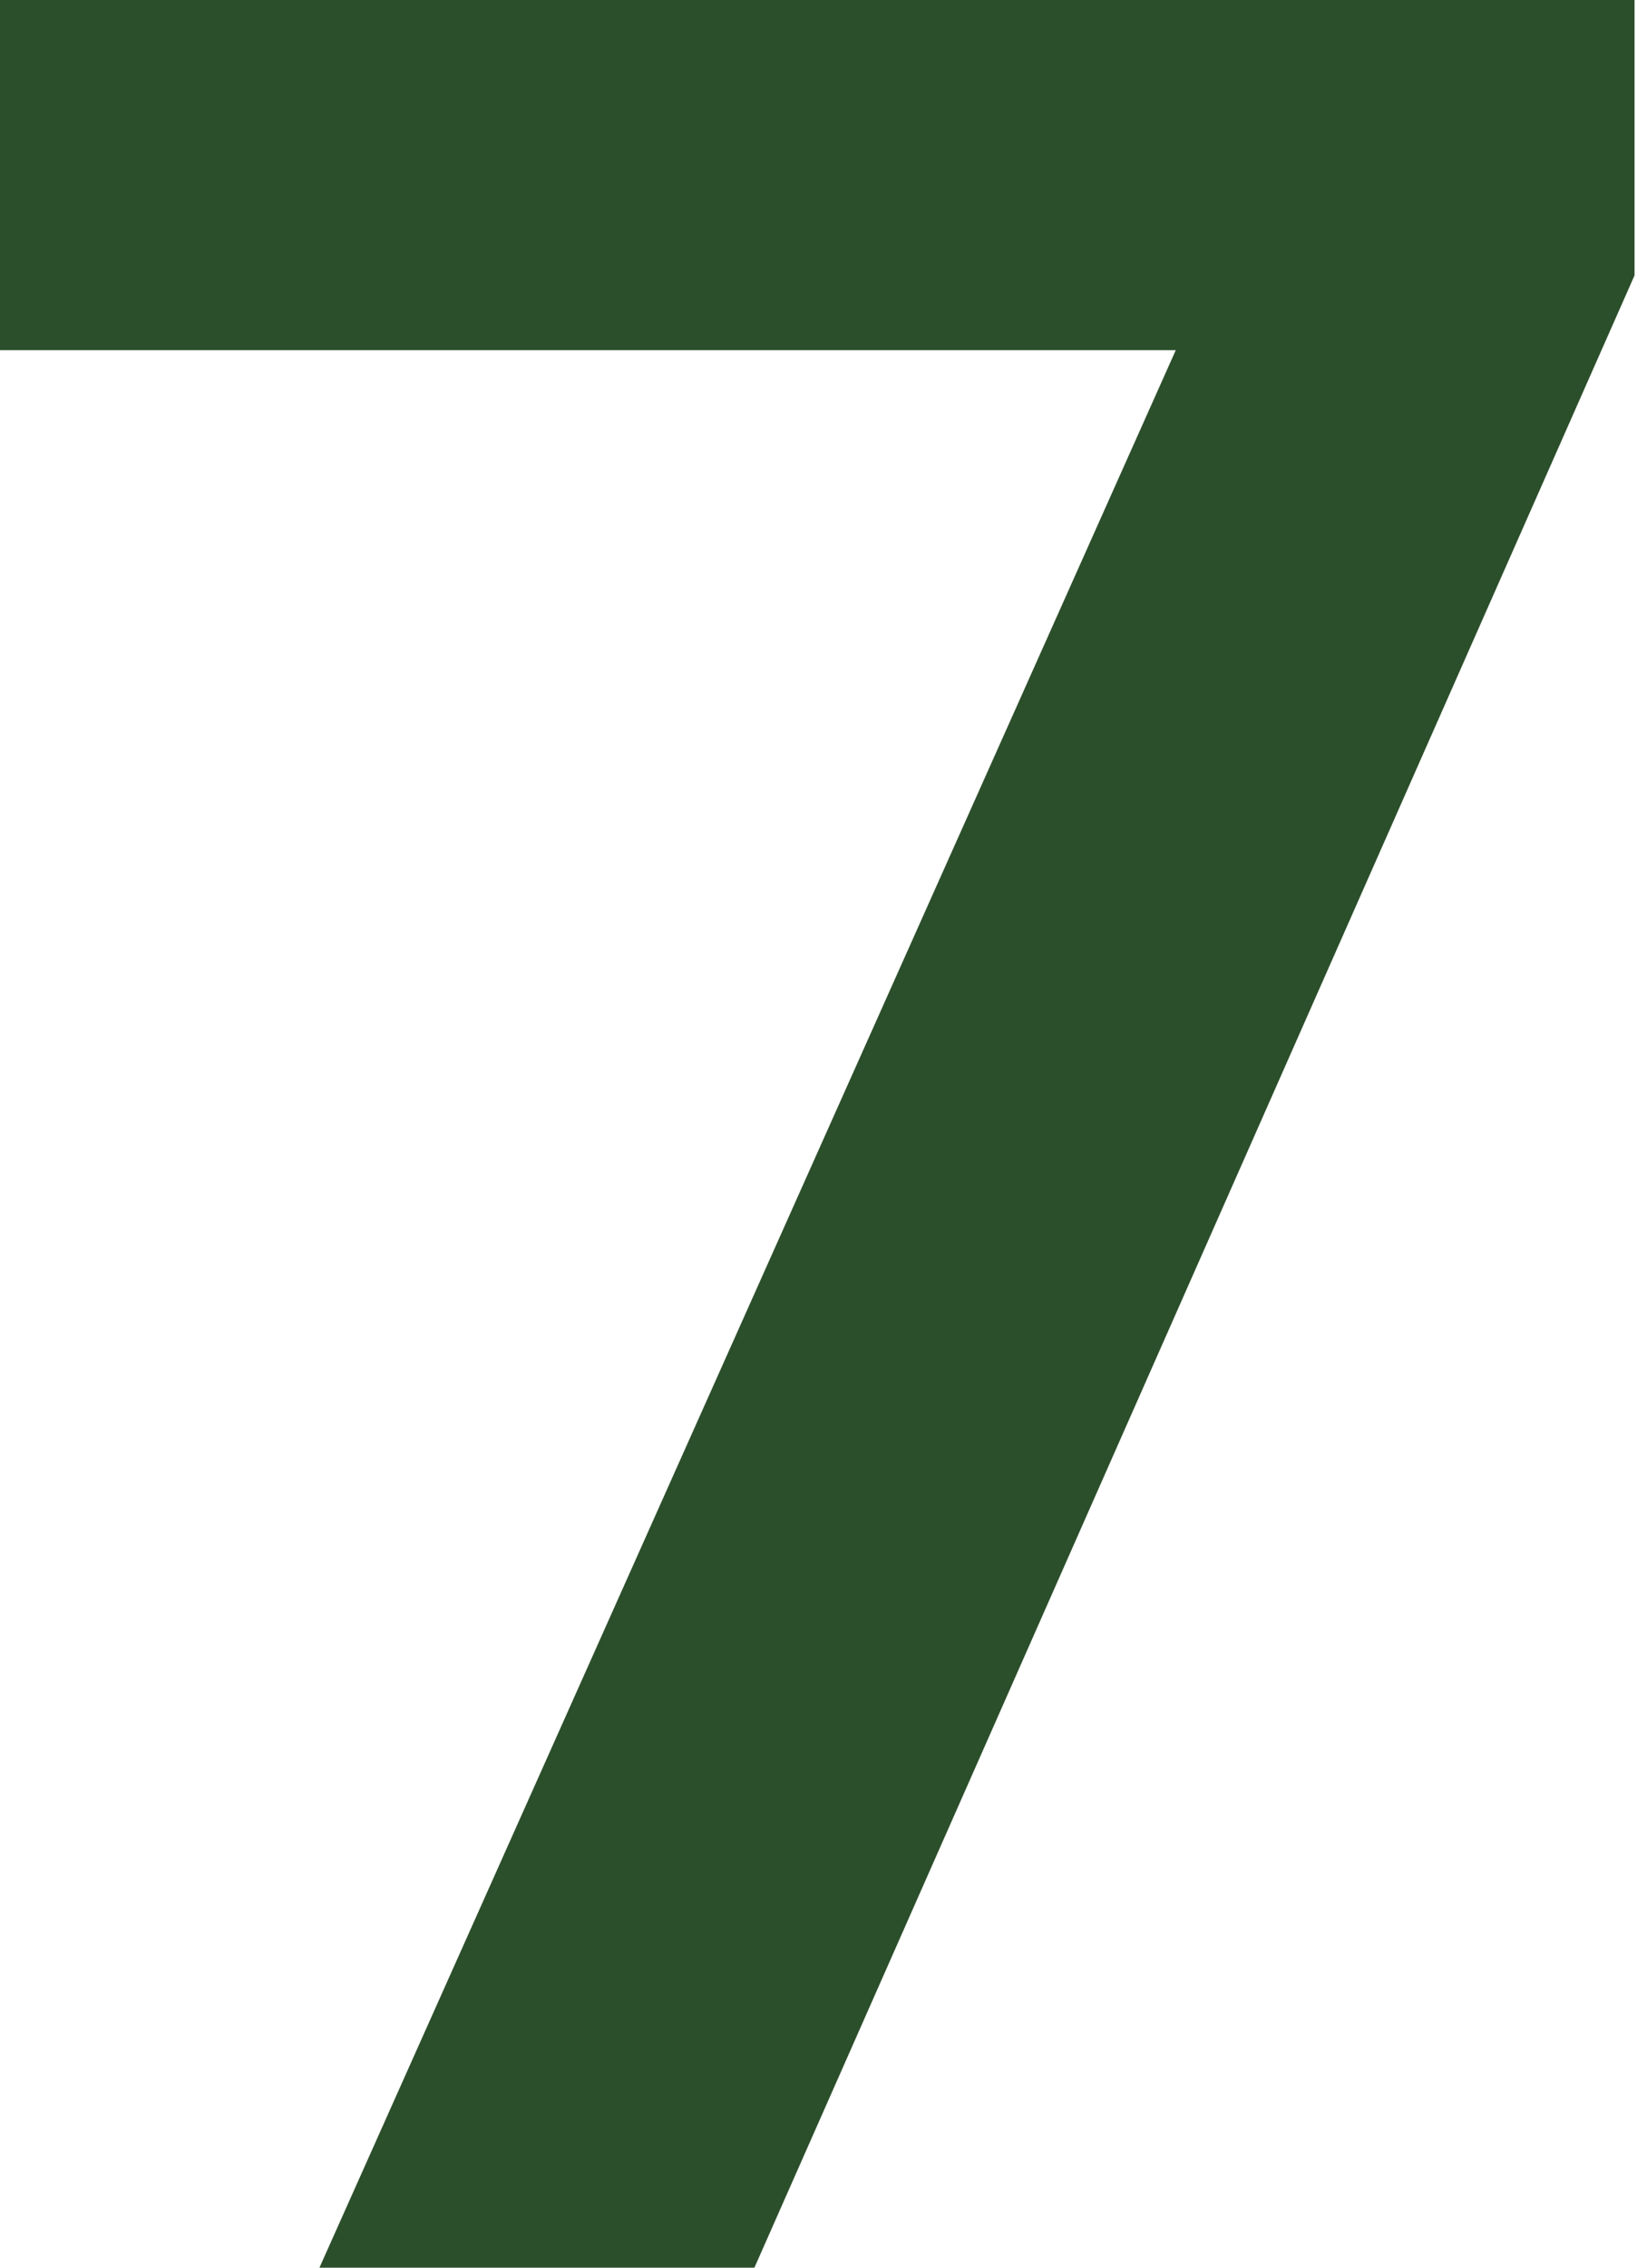 <?xml version="1.0" encoding="UTF-8"?> <svg xmlns="http://www.w3.org/2000/svg" width="52" height="72" viewBox="0 0 52 72" fill="none"> <path d="M23.964 72H10.147L37.349 11.118H0V0H51.922V8.744L23.964 72Z" fill="#2C4F2B"></path> </svg> 